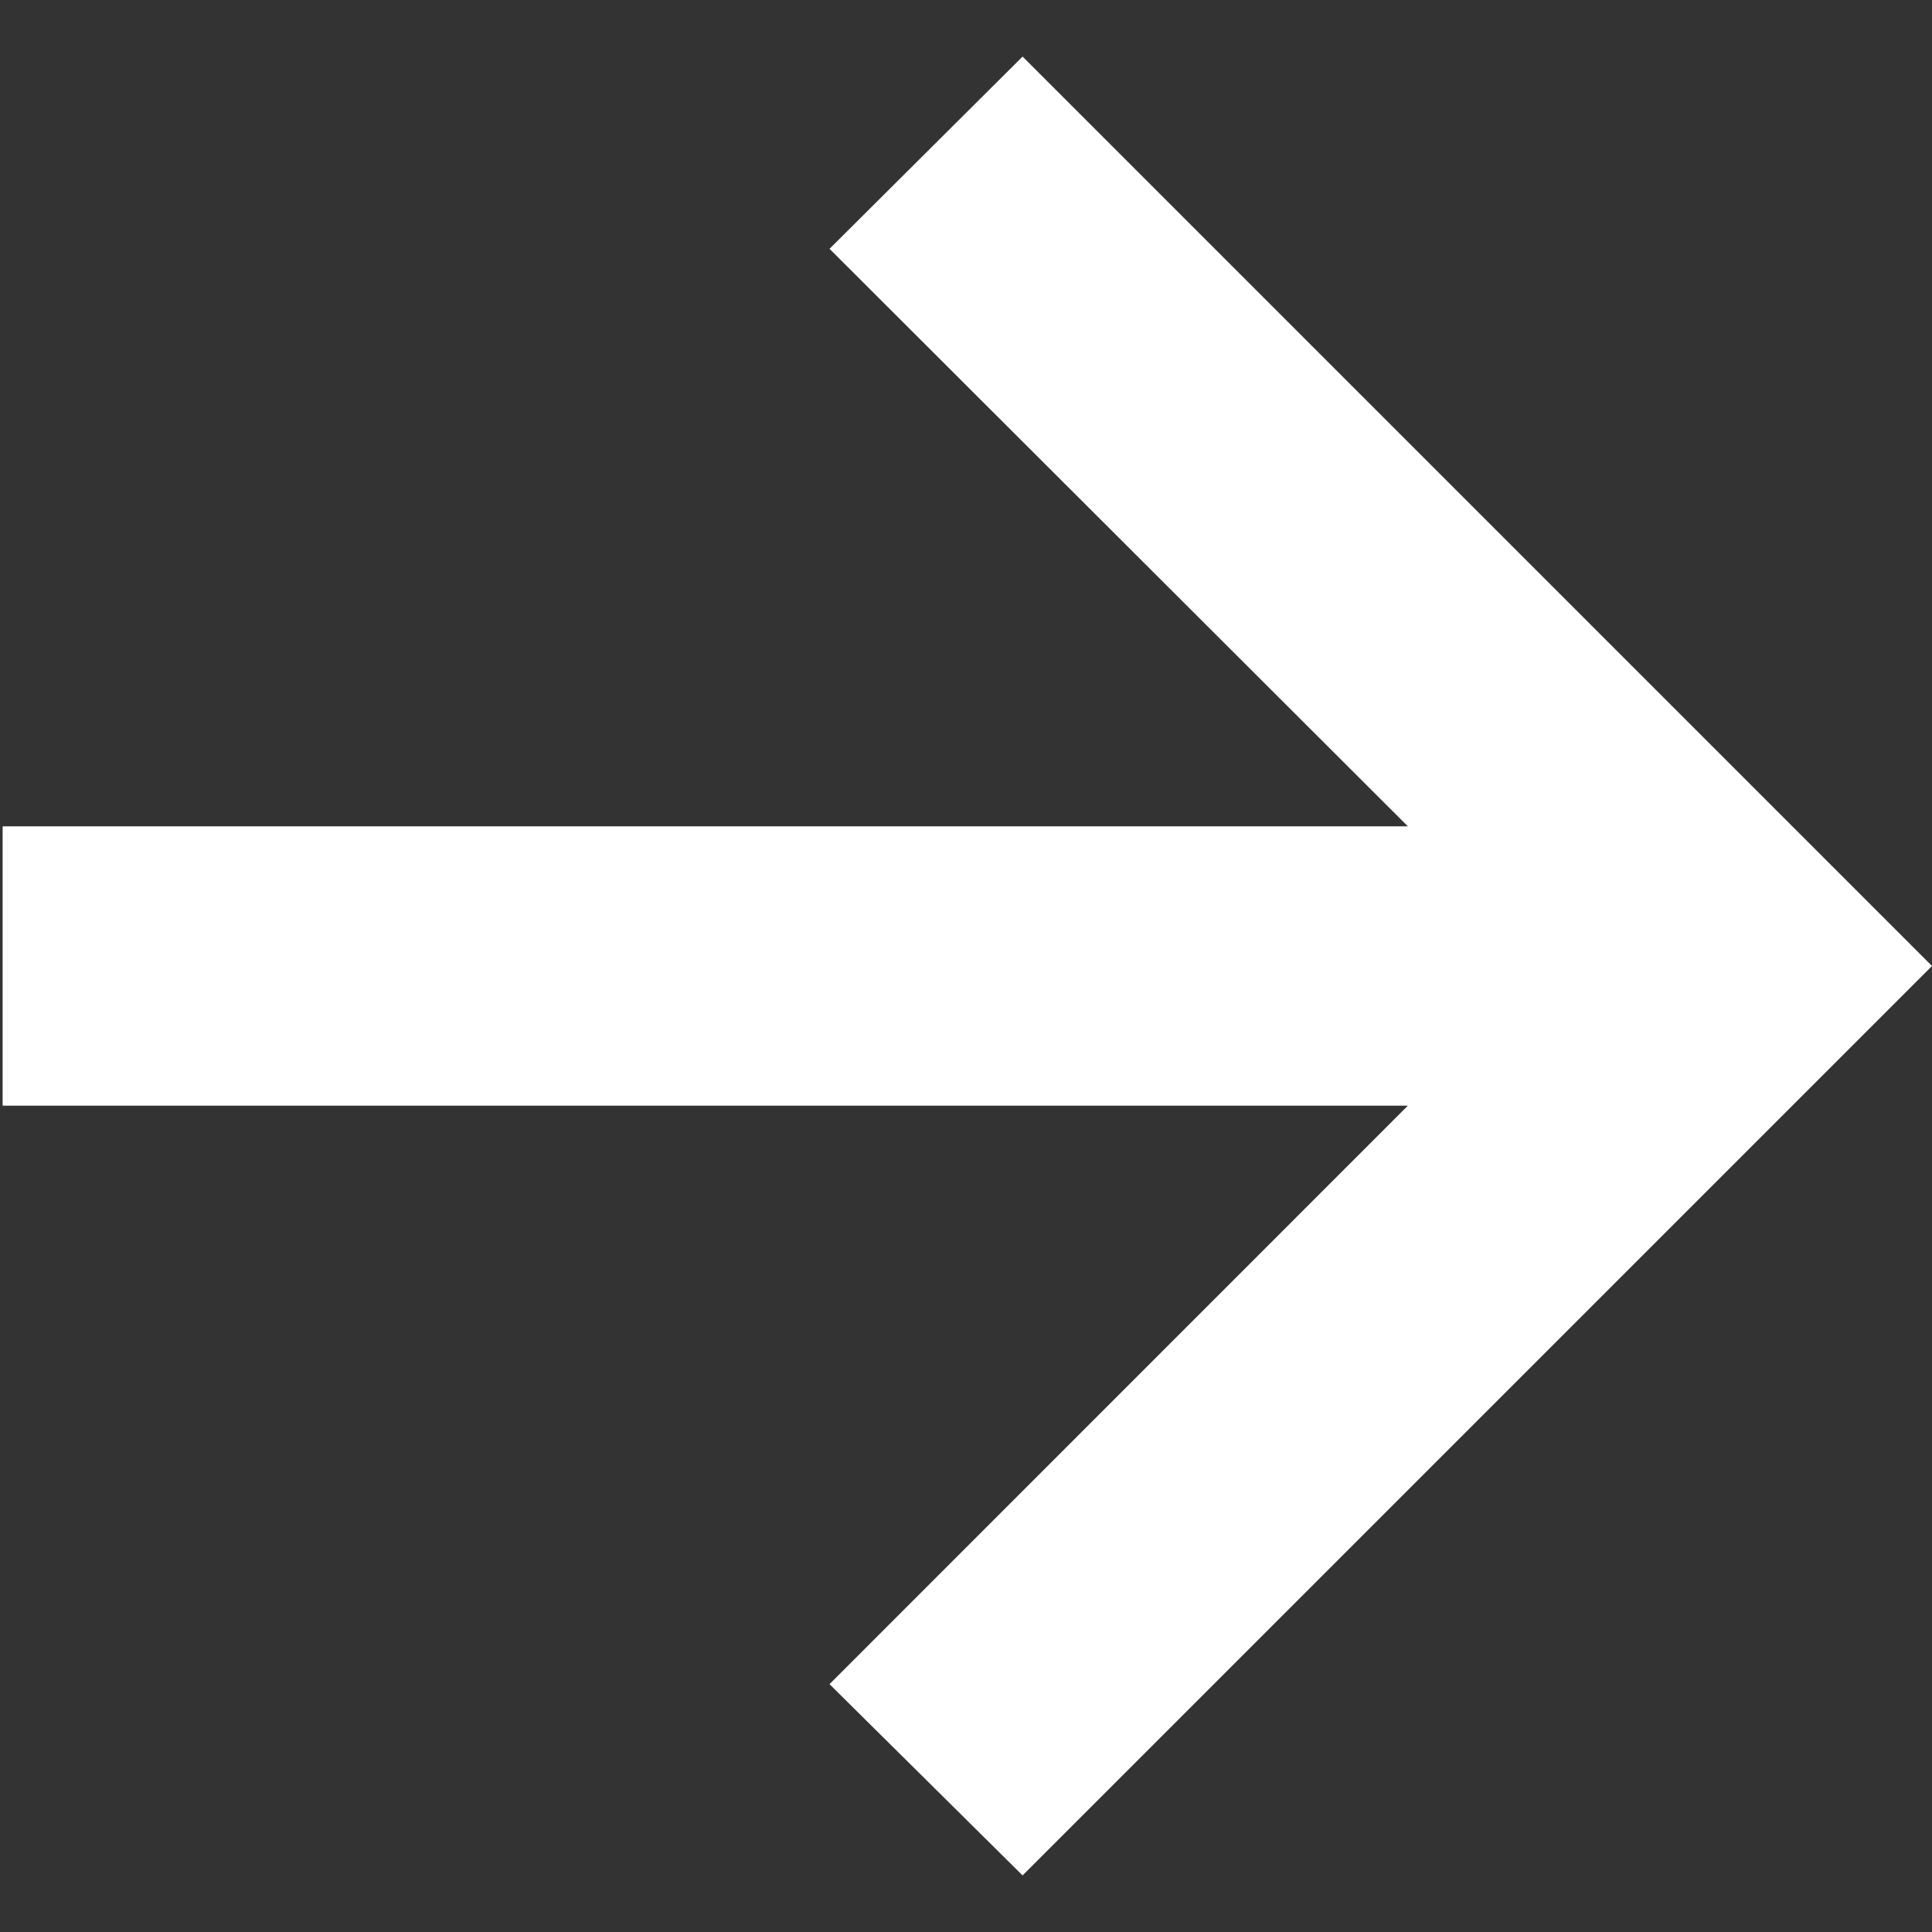 <svg width="14" height="14" viewBox="0 0 14 14" fill="none" xmlns="http://www.w3.org/2000/svg">
<rect x="0" y="0" width="14" height="14" fill="#333333" stroke="none"/>
<path d="M7.41 13.59L6.011 12.204L10.202 8.012H0.019V5.988H10.202L6.011 1.803L7.41 0.41L14 7L7.41 13.59Z" fill="white"/>
</svg>
